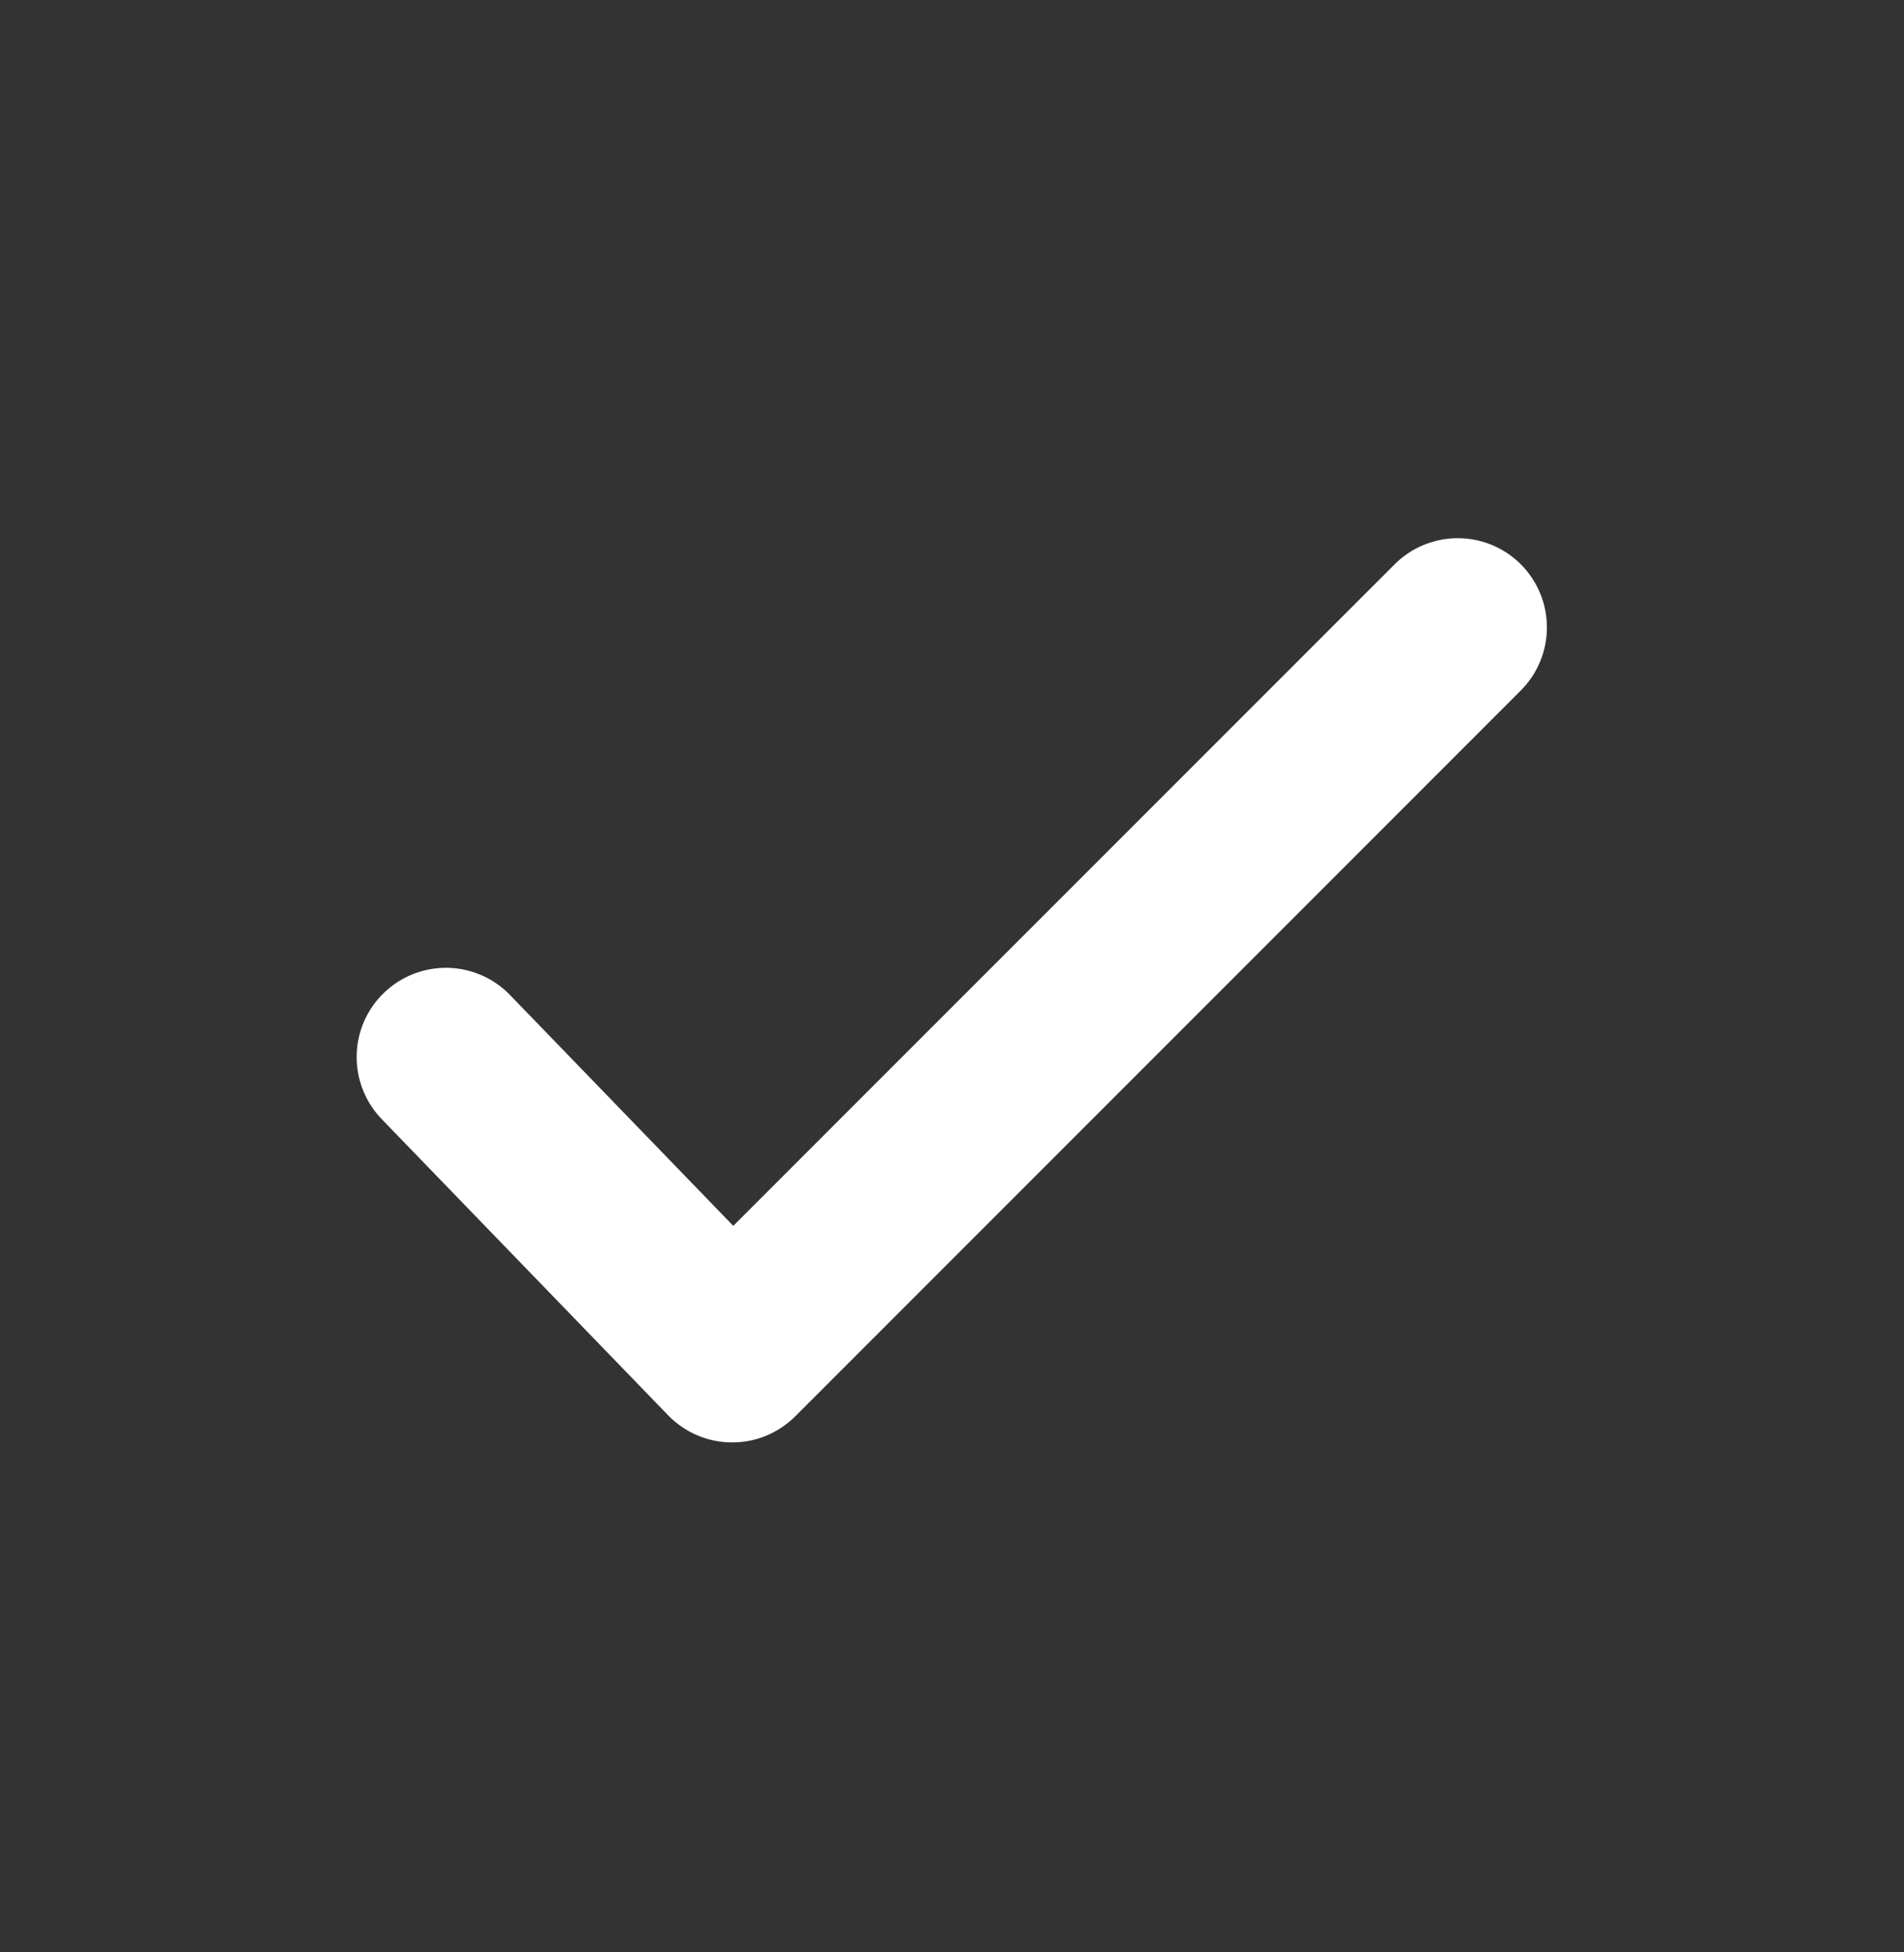 <svg width="40" height="41" viewBox="0 0 40 41" fill="none" xmlns="http://www.w3.org/2000/svg">
<rect x="0" y="0" width="40" height="41" fill="#333333" stroke="none"/>
<path fill-rule="evenodd" clip-rule="evenodd" d="M31.95 11.85C32.301 12.202 32.498 12.678 32.498 13.175C32.498 13.672 32.301 14.149 31.95 14.5L16.707 29.743C16.531 29.918 16.322 30.057 16.092 30.152C15.862 30.246 15.615 30.293 15.366 30.291C15.118 30.289 14.872 30.237 14.643 30.139C14.415 30.041 14.208 29.899 14.035 29.72L8.027 23.51C7.855 23.334 7.718 23.124 7.627 22.895C7.535 22.666 7.489 22.42 7.493 22.173C7.496 21.926 7.548 21.682 7.646 21.455C7.744 21.229 7.886 21.023 8.064 20.852C8.241 20.68 8.451 20.545 8.681 20.454C8.911 20.364 9.157 20.32 9.404 20.324C9.651 20.329 9.894 20.383 10.121 20.482C10.347 20.581 10.552 20.724 10.722 20.903L15.405 25.743L29.3 11.85C29.651 11.499 30.128 11.302 30.625 11.302C31.122 11.302 31.598 11.499 31.95 11.85Z" fill="white"/>
</svg>
